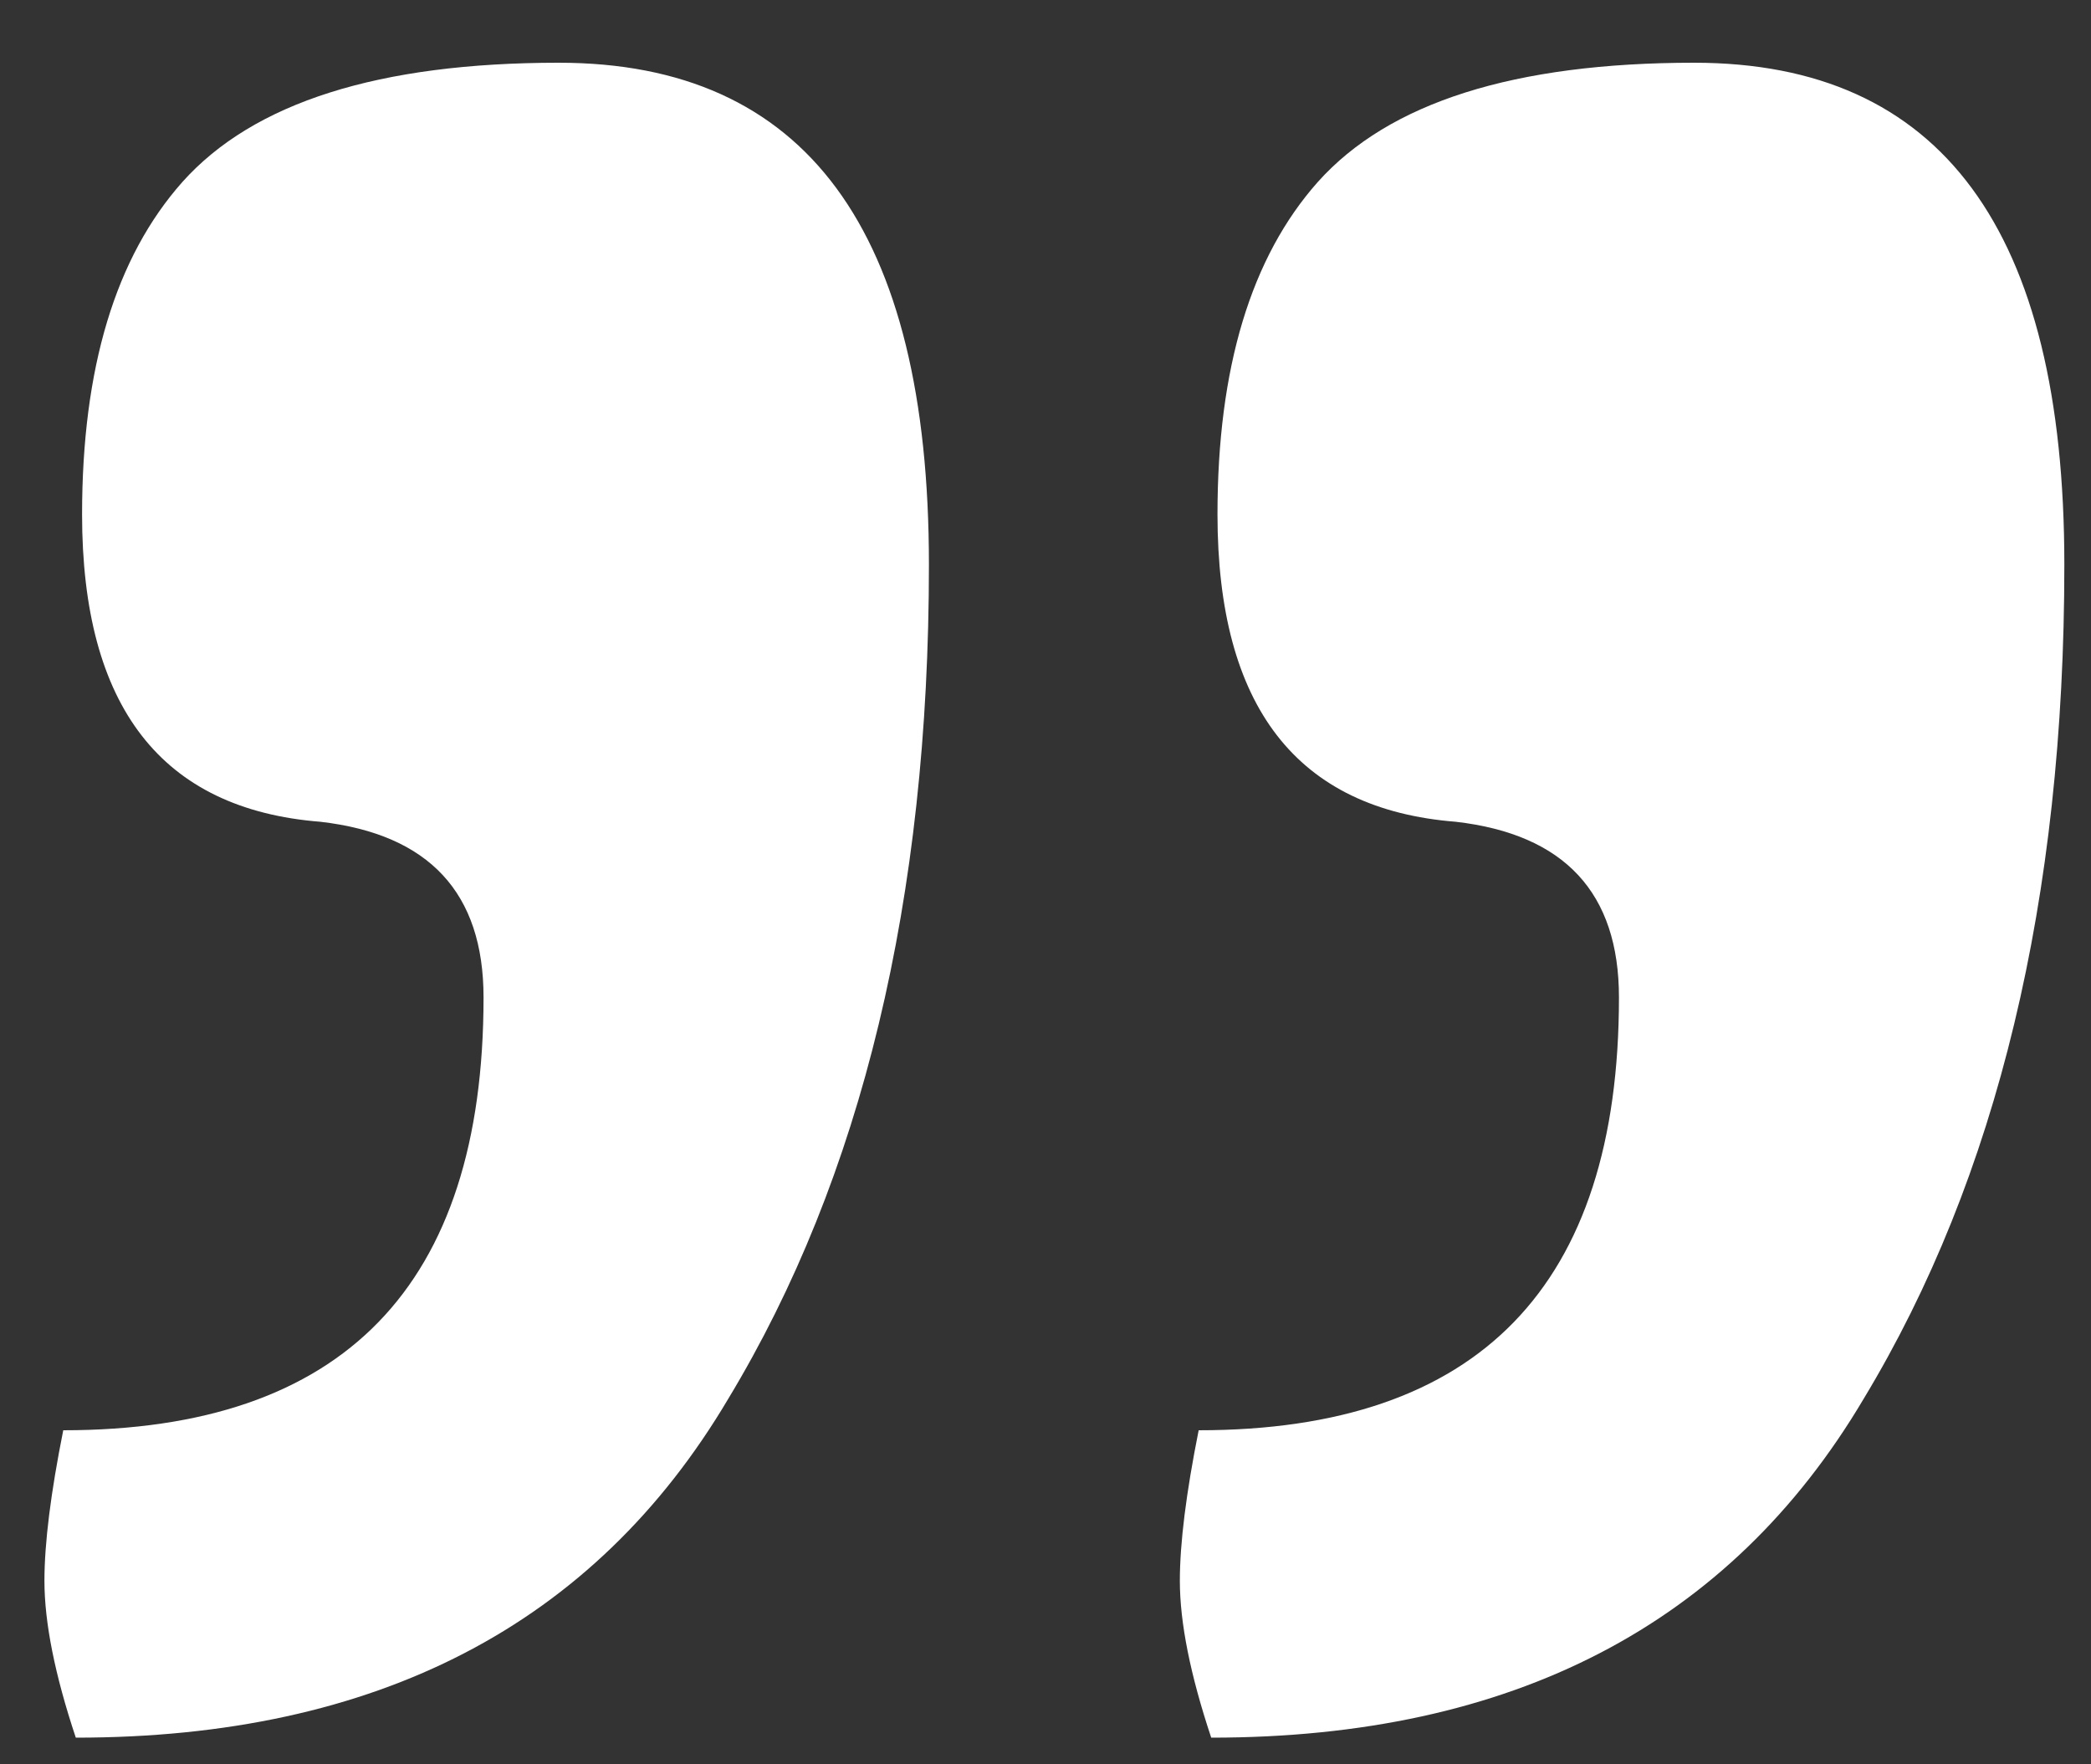 <svg width="32" height="27" viewBox="0 0 32 27" fill="none" xmlns="http://www.w3.org/2000/svg">
<rect x="0" y="0" width="32" height="27" fill="#333333" stroke="none"/>
<path d="M1.16 26.592C0.84 25.632 0.68 24.832 0.68 24.192C0.68 23.616 0.776 22.848 0.968 21.888C5.256 21.888 7.4 19.68 7.4 15.264C7.4 13.664 6.568 12.768 4.904 12.576C2.472 12.384 1.256 10.816 1.256 7.872C1.256 5.632 1.768 3.936 2.792 2.784C3.88 1.568 5.8 0.96 8.552 0.96C12.328 0.96 14.216 3.52 14.216 8.64C14.216 13.76 13.192 18.016 11.144 21.408C9.096 24.864 5.768 26.592 1.16 26.592ZM18.536 26.592C18.216 25.632 18.056 24.832 18.056 24.192C18.056 23.616 18.152 22.848 18.344 21.888C22.632 21.888 24.776 19.68 24.776 15.264C24.776 13.664 23.944 12.768 22.28 12.576C19.848 12.384 18.632 10.816 18.632 7.872C18.632 5.632 19.144 3.936 20.168 2.784C21.256 1.568 23.176 0.96 25.928 0.96C29.704 0.96 31.592 3.52 31.592 8.64C31.592 13.76 30.568 18.016 28.52 21.408C26.472 24.864 23.144 26.592 18.536 26.592Z" fill="white"/>
</svg>

